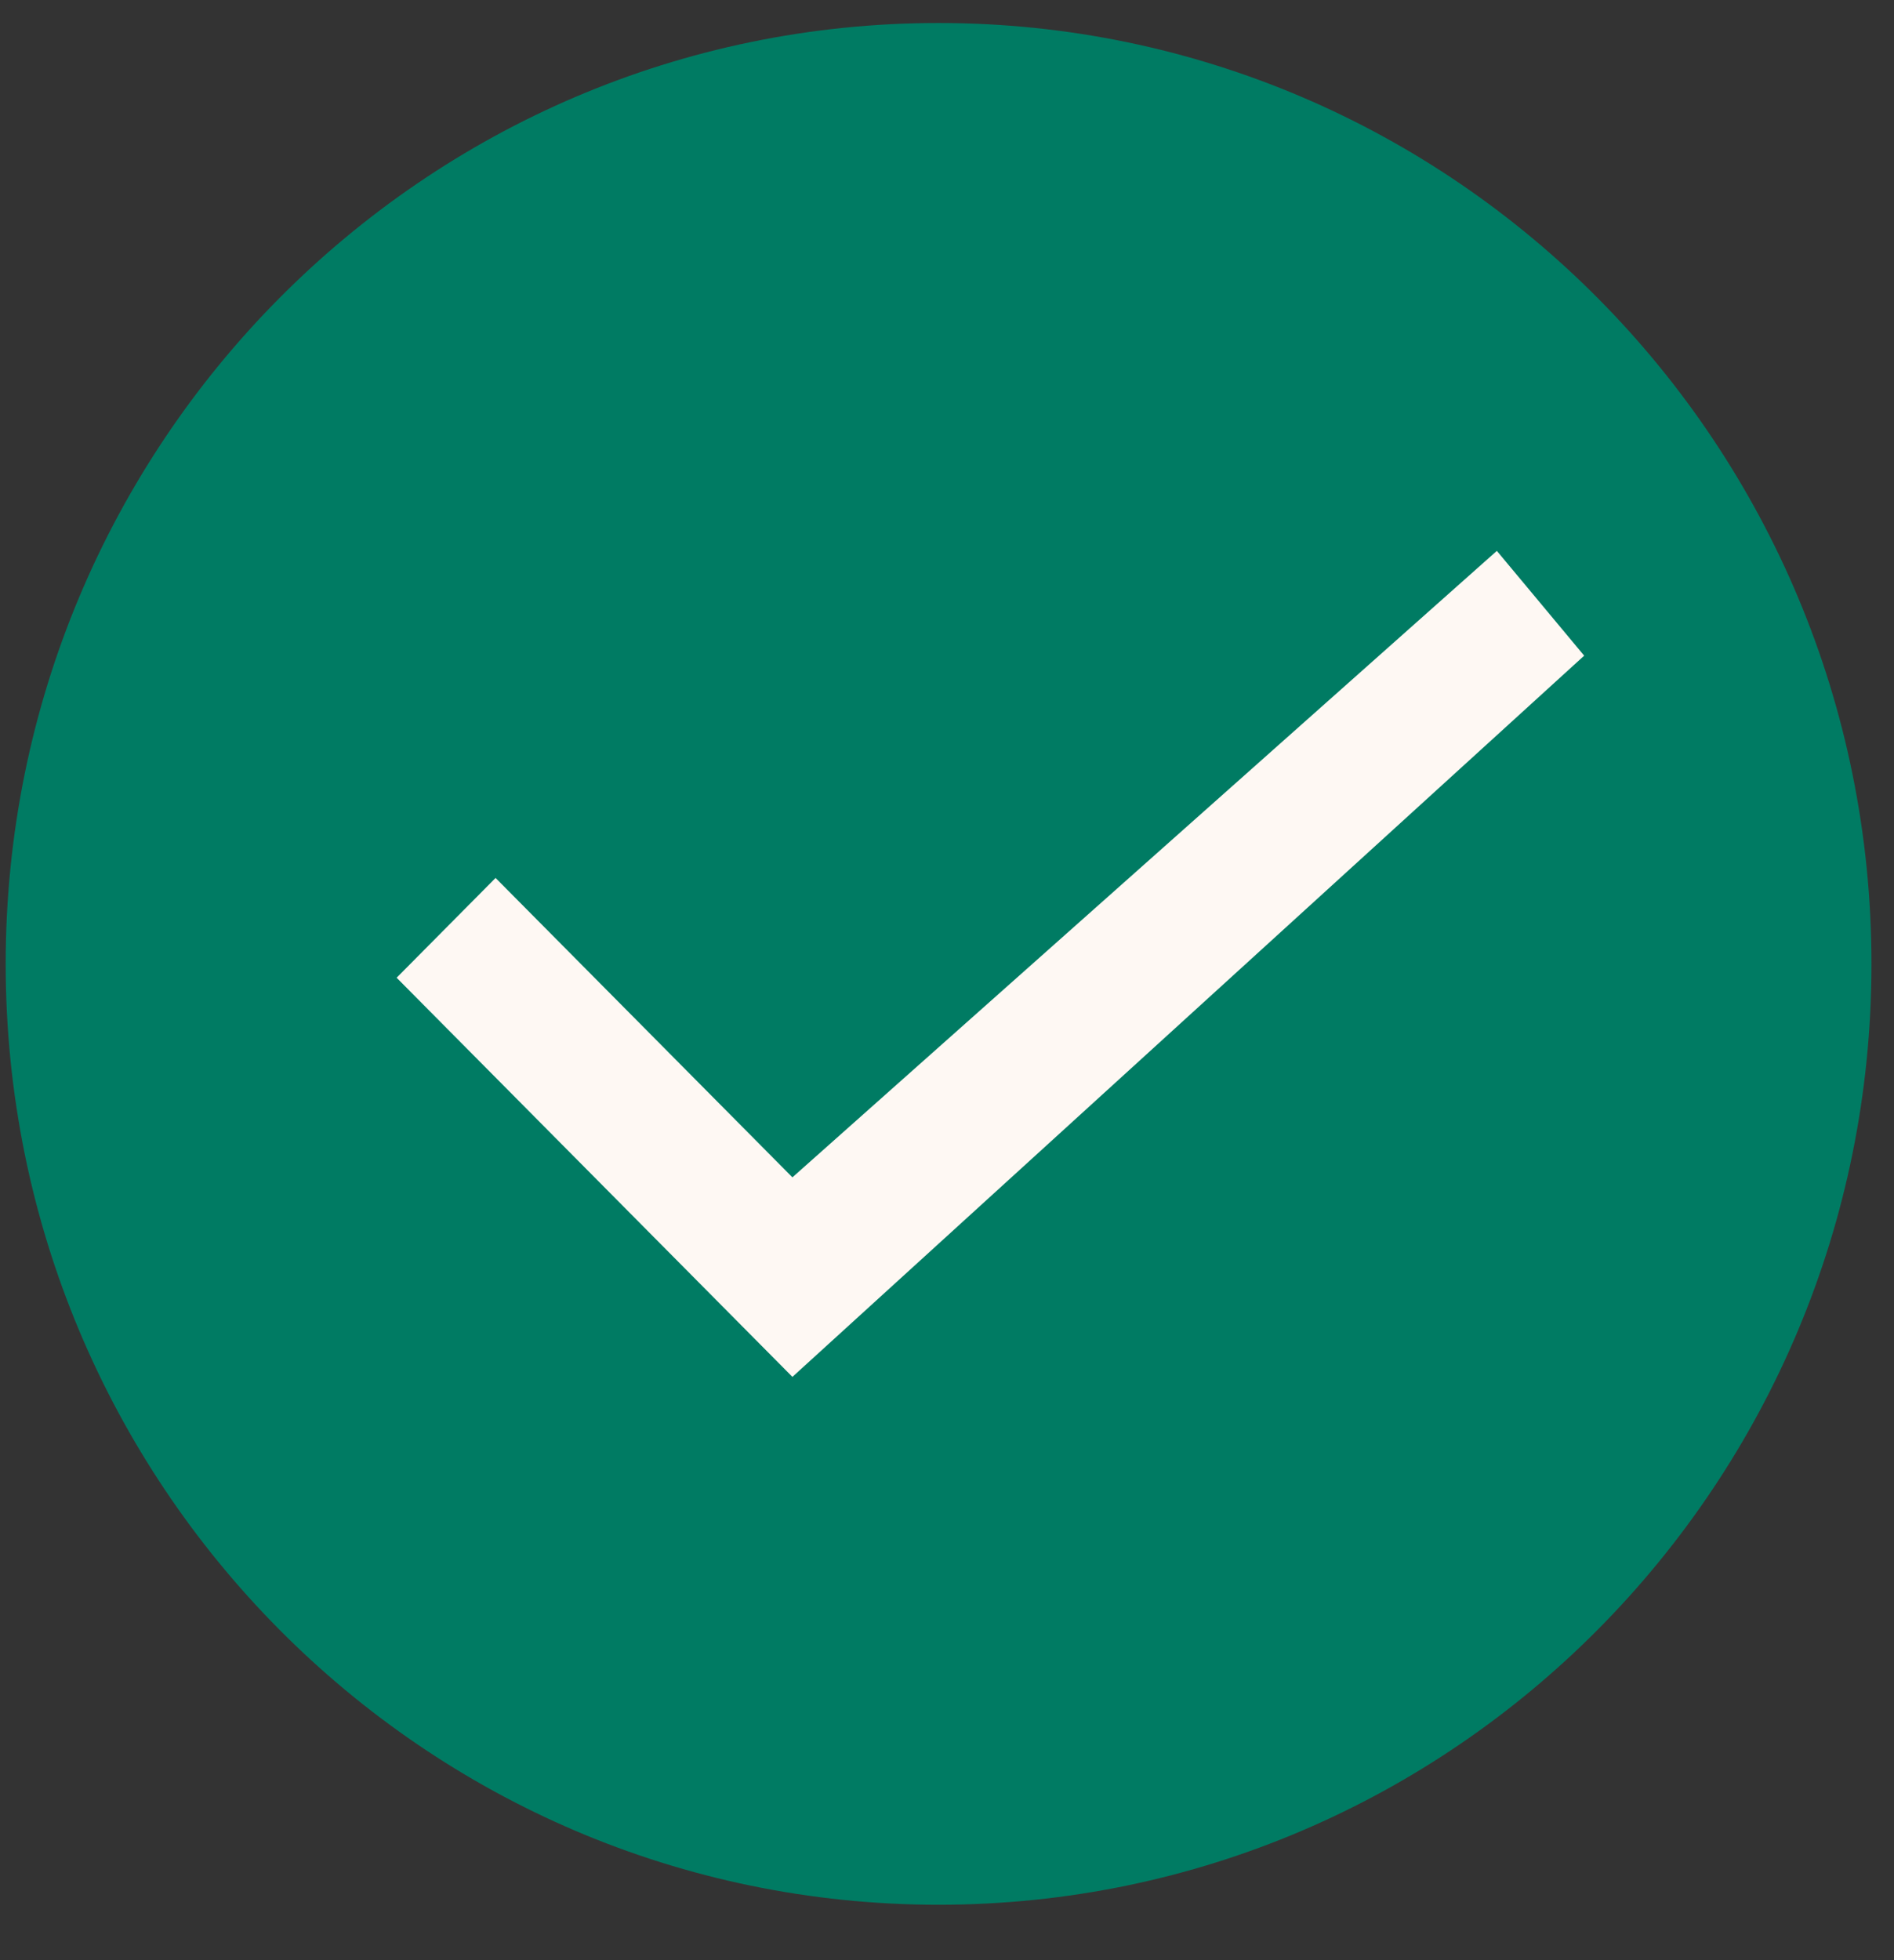 <svg width="29" height="30" viewBox="0 0 29 30" fill="none" xmlns="http://www.w3.org/2000/svg">
<rect x="0" y="0" width="29" height="30" fill="#333333" stroke="none"/>
<path d="M14.371 29.152C22.26 29.152 28.655 22.705 28.655 14.752C28.655 6.799 22.26 0.352 14.371 0.352C6.482 0.352 0.087 6.799 0.087 14.752C0.087 22.705 6.482 29.152 14.371 29.152Z" fill="#007B63"/>
<path d="M12.133 18.019L7.588 13.437L6.073 14.964L12.133 21.073L24.256 10.035L22.919 8.431L12.133 18.019Z" fill="#FEF8F3"/>
</svg>
